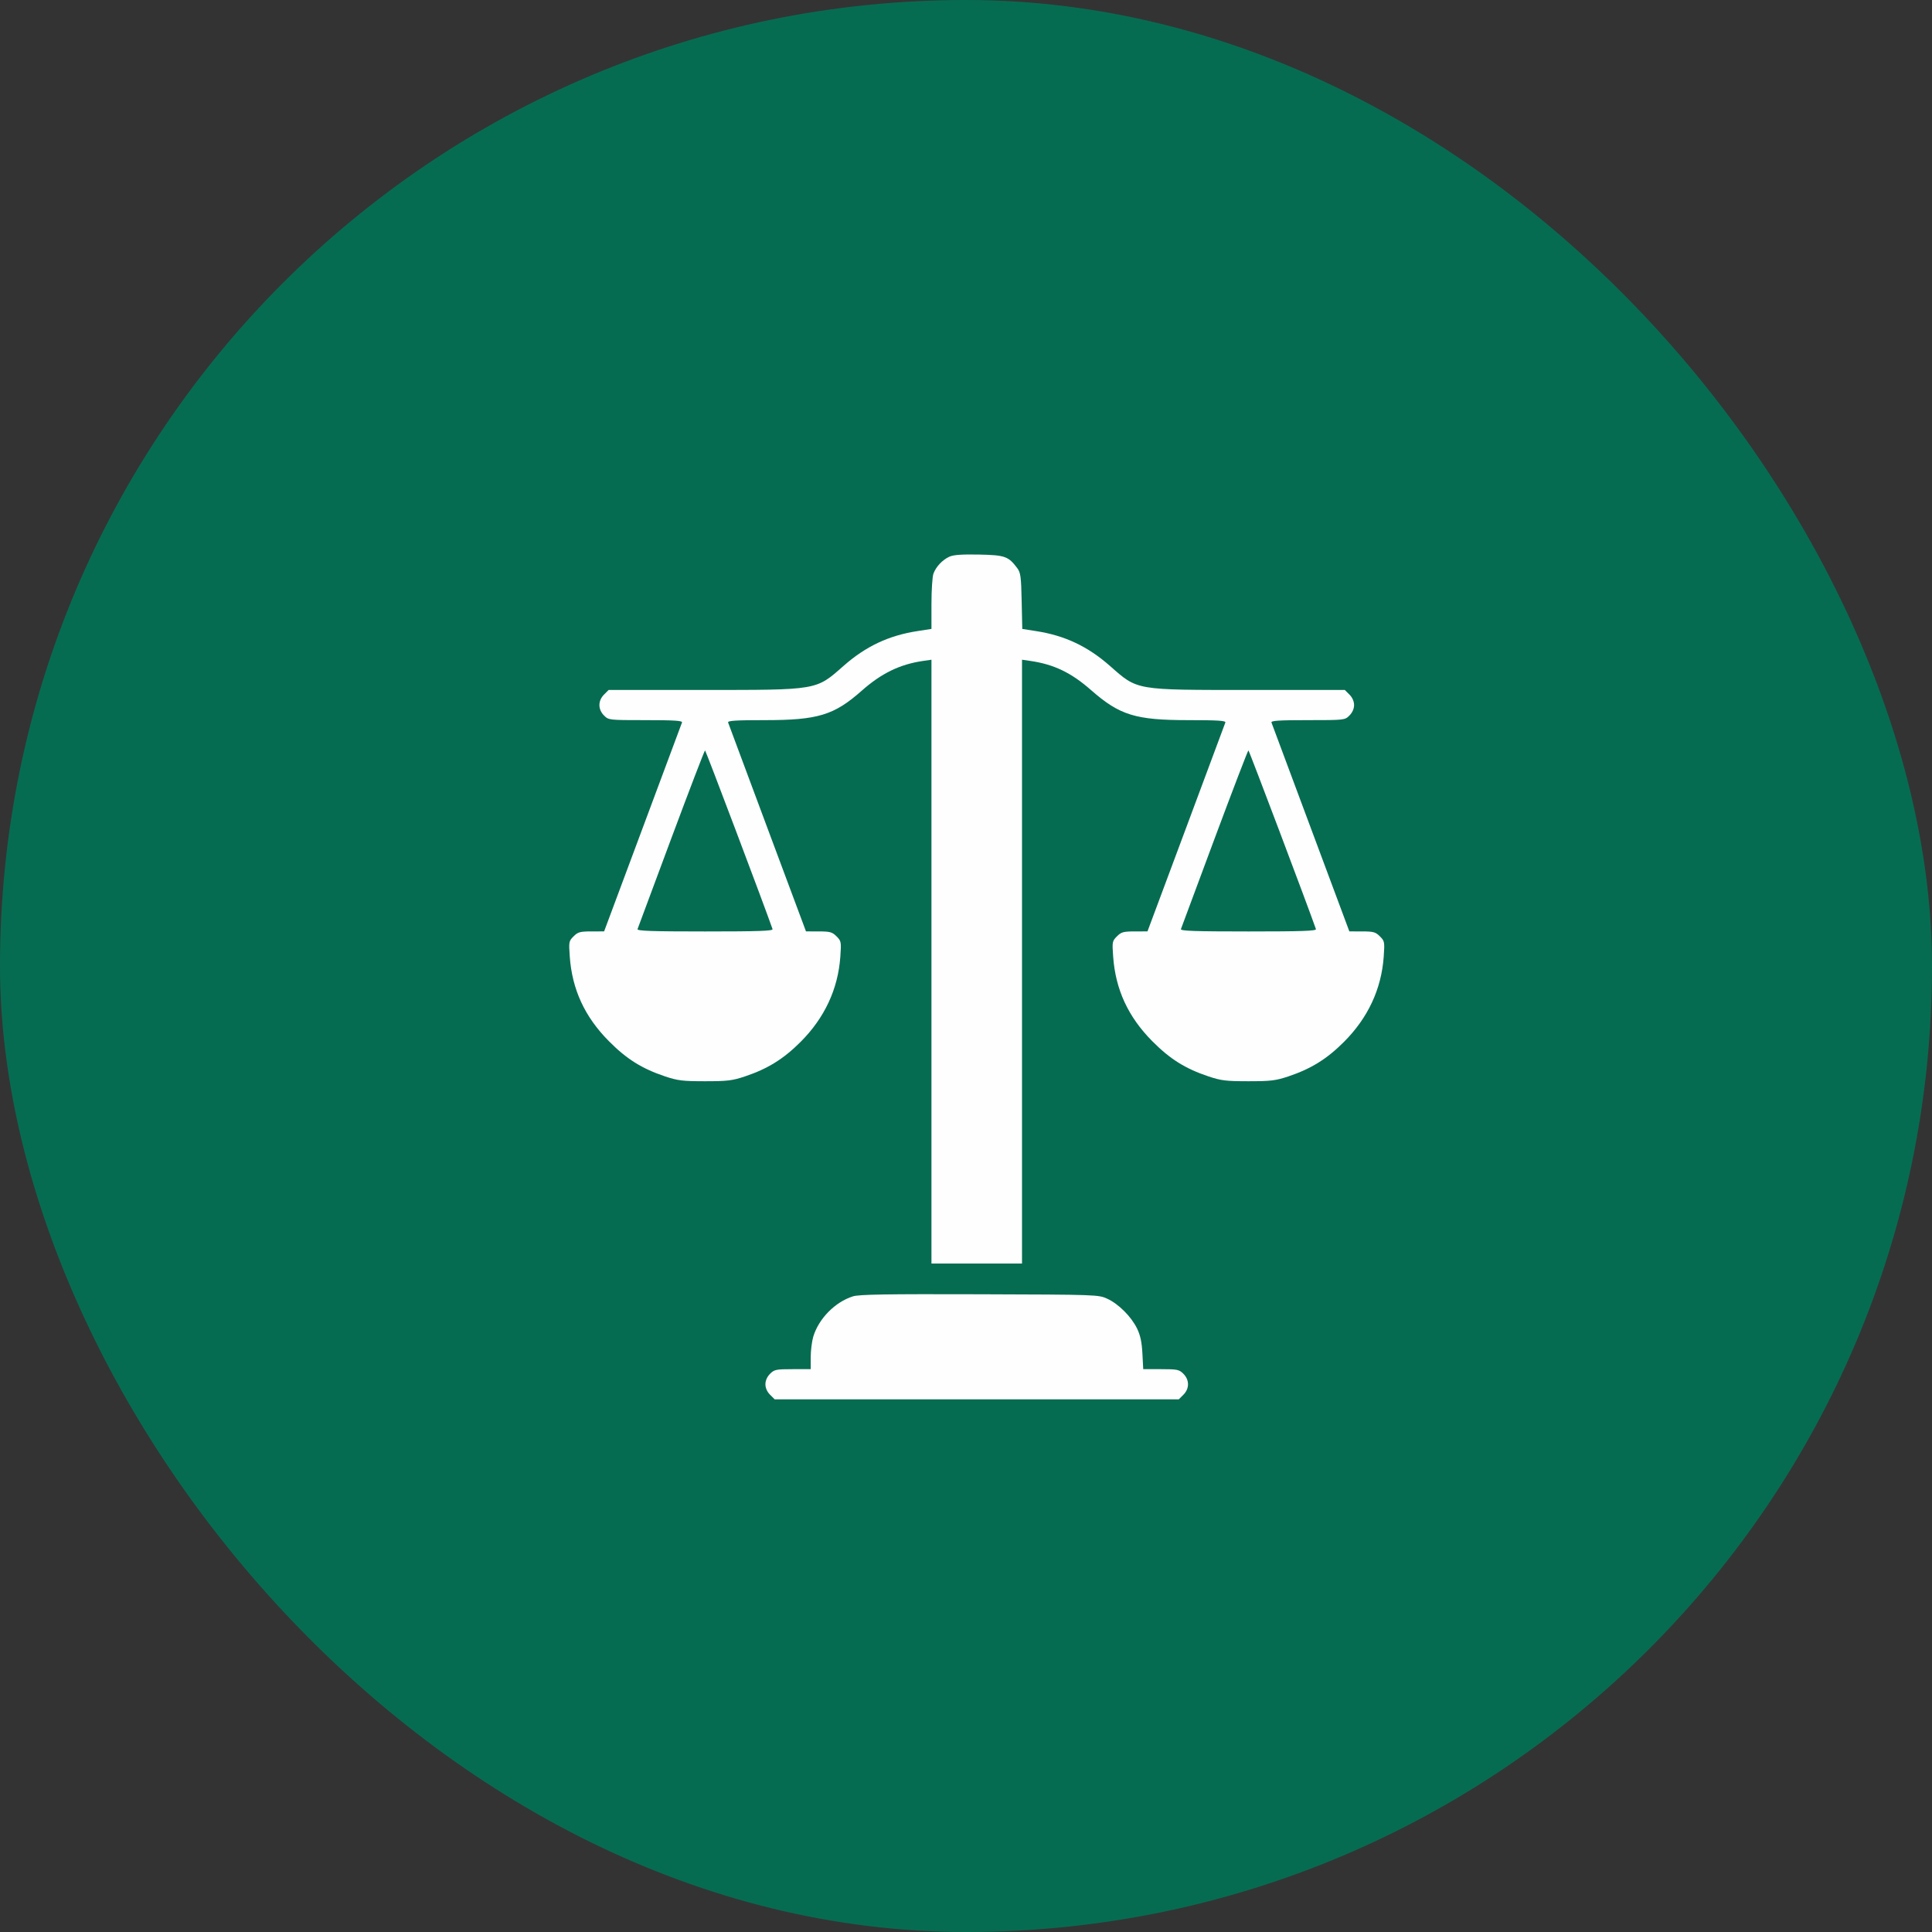 <svg width="90" height="90" viewBox="0 0 90 90" fill="none" xmlns="http://www.w3.org/2000/svg">
<rect x="0" y="0" width="90" height="90" fill="#333333" stroke="none"/>
<rect width="90" height="90" rx="45" fill="#066C51"/>
<path fill-rule="evenodd" clip-rule="evenodd" d="M44.226 25.933C43.901 26.082 43.608 26.392 43.484 26.719C43.433 26.855 43.391 27.491 43.391 28.131V29.297L42.733 29.399C41.393 29.607 40.328 30.11 39.291 31.024C38 32.161 38.122 32.141 32.733 32.141H28.353L28.138 32.356C27.852 32.642 27.852 33.046 28.138 33.331C28.352 33.545 28.364 33.547 30.081 33.547C31.424 33.547 31.799 33.571 31.77 33.657C31.748 33.717 30.924 35.931 29.936 38.577L28.142 43.388L27.544 43.389C27.02 43.39 26.919 43.418 26.719 43.619C26.5 43.837 26.493 43.877 26.542 44.563C26.652 46.095 27.239 47.366 28.36 48.497C29.19 49.335 29.901 49.781 30.983 50.143C31.573 50.34 31.805 50.368 32.844 50.368C33.883 50.368 34.114 50.34 34.704 50.143C35.755 49.792 36.499 49.331 37.29 48.54C38.412 47.418 39.04 46.074 39.146 44.564C39.195 43.877 39.187 43.837 38.969 43.619C38.768 43.418 38.668 43.39 38.143 43.389L37.546 43.388L35.751 38.577C34.764 35.931 33.939 33.717 33.918 33.657C33.888 33.571 34.268 33.547 35.628 33.547C38.096 33.547 38.854 33.317 40.139 32.179C41.064 31.36 41.924 30.943 43.017 30.786L43.391 30.732V44.796V58.859H45.5H47.609V44.796V30.732L47.983 30.786C49.088 30.945 49.895 31.331 50.82 32.143C52.162 33.321 52.894 33.547 55.372 33.547C56.732 33.547 57.112 33.571 57.082 33.657C57.061 33.717 56.236 35.931 55.249 38.577L53.454 43.388L52.857 43.389C52.332 43.39 52.232 43.418 52.031 43.619C51.813 43.837 51.805 43.877 51.855 44.563C51.965 46.095 52.552 47.366 53.672 48.497C54.502 49.335 55.214 49.781 56.296 50.143C56.886 50.34 57.117 50.368 58.156 50.368C59.195 50.368 59.426 50.34 60.017 50.143C61.068 49.792 61.812 49.331 62.602 48.54C63.725 47.418 64.352 46.074 64.459 44.564C64.507 43.877 64.5 43.837 64.281 43.619C64.081 43.418 63.98 43.39 63.456 43.389L62.858 43.388L61.064 38.577C60.076 35.931 59.251 33.717 59.23 33.657C59.201 33.571 59.576 33.547 60.919 33.547C62.636 33.547 62.648 33.545 62.862 33.331C62.998 33.195 63.078 33.015 63.078 32.844C63.078 32.672 62.998 32.492 62.862 32.356L62.647 32.141H58.22C52.85 32.141 53.007 32.168 51.709 31.024C50.674 30.112 49.606 29.607 48.273 29.4L47.622 29.298L47.593 28.001C47.569 26.854 47.544 26.675 47.384 26.461C46.976 25.916 46.814 25.858 45.604 25.834C44.805 25.819 44.415 25.846 44.226 25.933ZM31.269 39.063C30.427 41.322 29.72 43.22 29.699 43.281C29.669 43.367 30.336 43.391 32.844 43.391C35.352 43.391 36.019 43.367 35.988 43.281C35.609 42.192 32.875 34.956 32.844 34.956C32.82 34.956 32.111 36.804 31.269 39.063ZM56.581 39.063C55.739 41.322 55.033 43.22 55.012 43.281C54.981 43.367 55.648 43.391 58.156 43.391C60.664 43.391 61.331 43.367 61.301 43.281C60.921 42.192 58.188 34.956 58.156 34.956C58.132 34.956 57.423 36.804 56.581 39.063ZM39.734 60.389C38.899 60.653 38.139 61.426 37.885 62.268C37.82 62.487 37.766 62.917 37.766 63.224V63.781H36.927C36.153 63.781 36.071 63.798 35.872 63.997C35.736 64.133 35.656 64.313 35.656 64.484C35.656 64.656 35.736 64.836 35.872 64.972L36.088 65.187H45.5H54.912L55.128 64.972C55.413 64.686 55.413 64.282 55.128 63.997C54.929 63.798 54.846 63.781 54.084 63.781H53.256L53.218 63.052C53.19 62.523 53.123 62.205 52.97 61.89C52.702 61.337 52.11 60.744 51.582 60.5C51.173 60.312 51.11 60.309 45.632 60.292C41.295 60.278 40.017 60.299 39.734 60.389Z" fill="#FEFEFE"/>
</svg>
